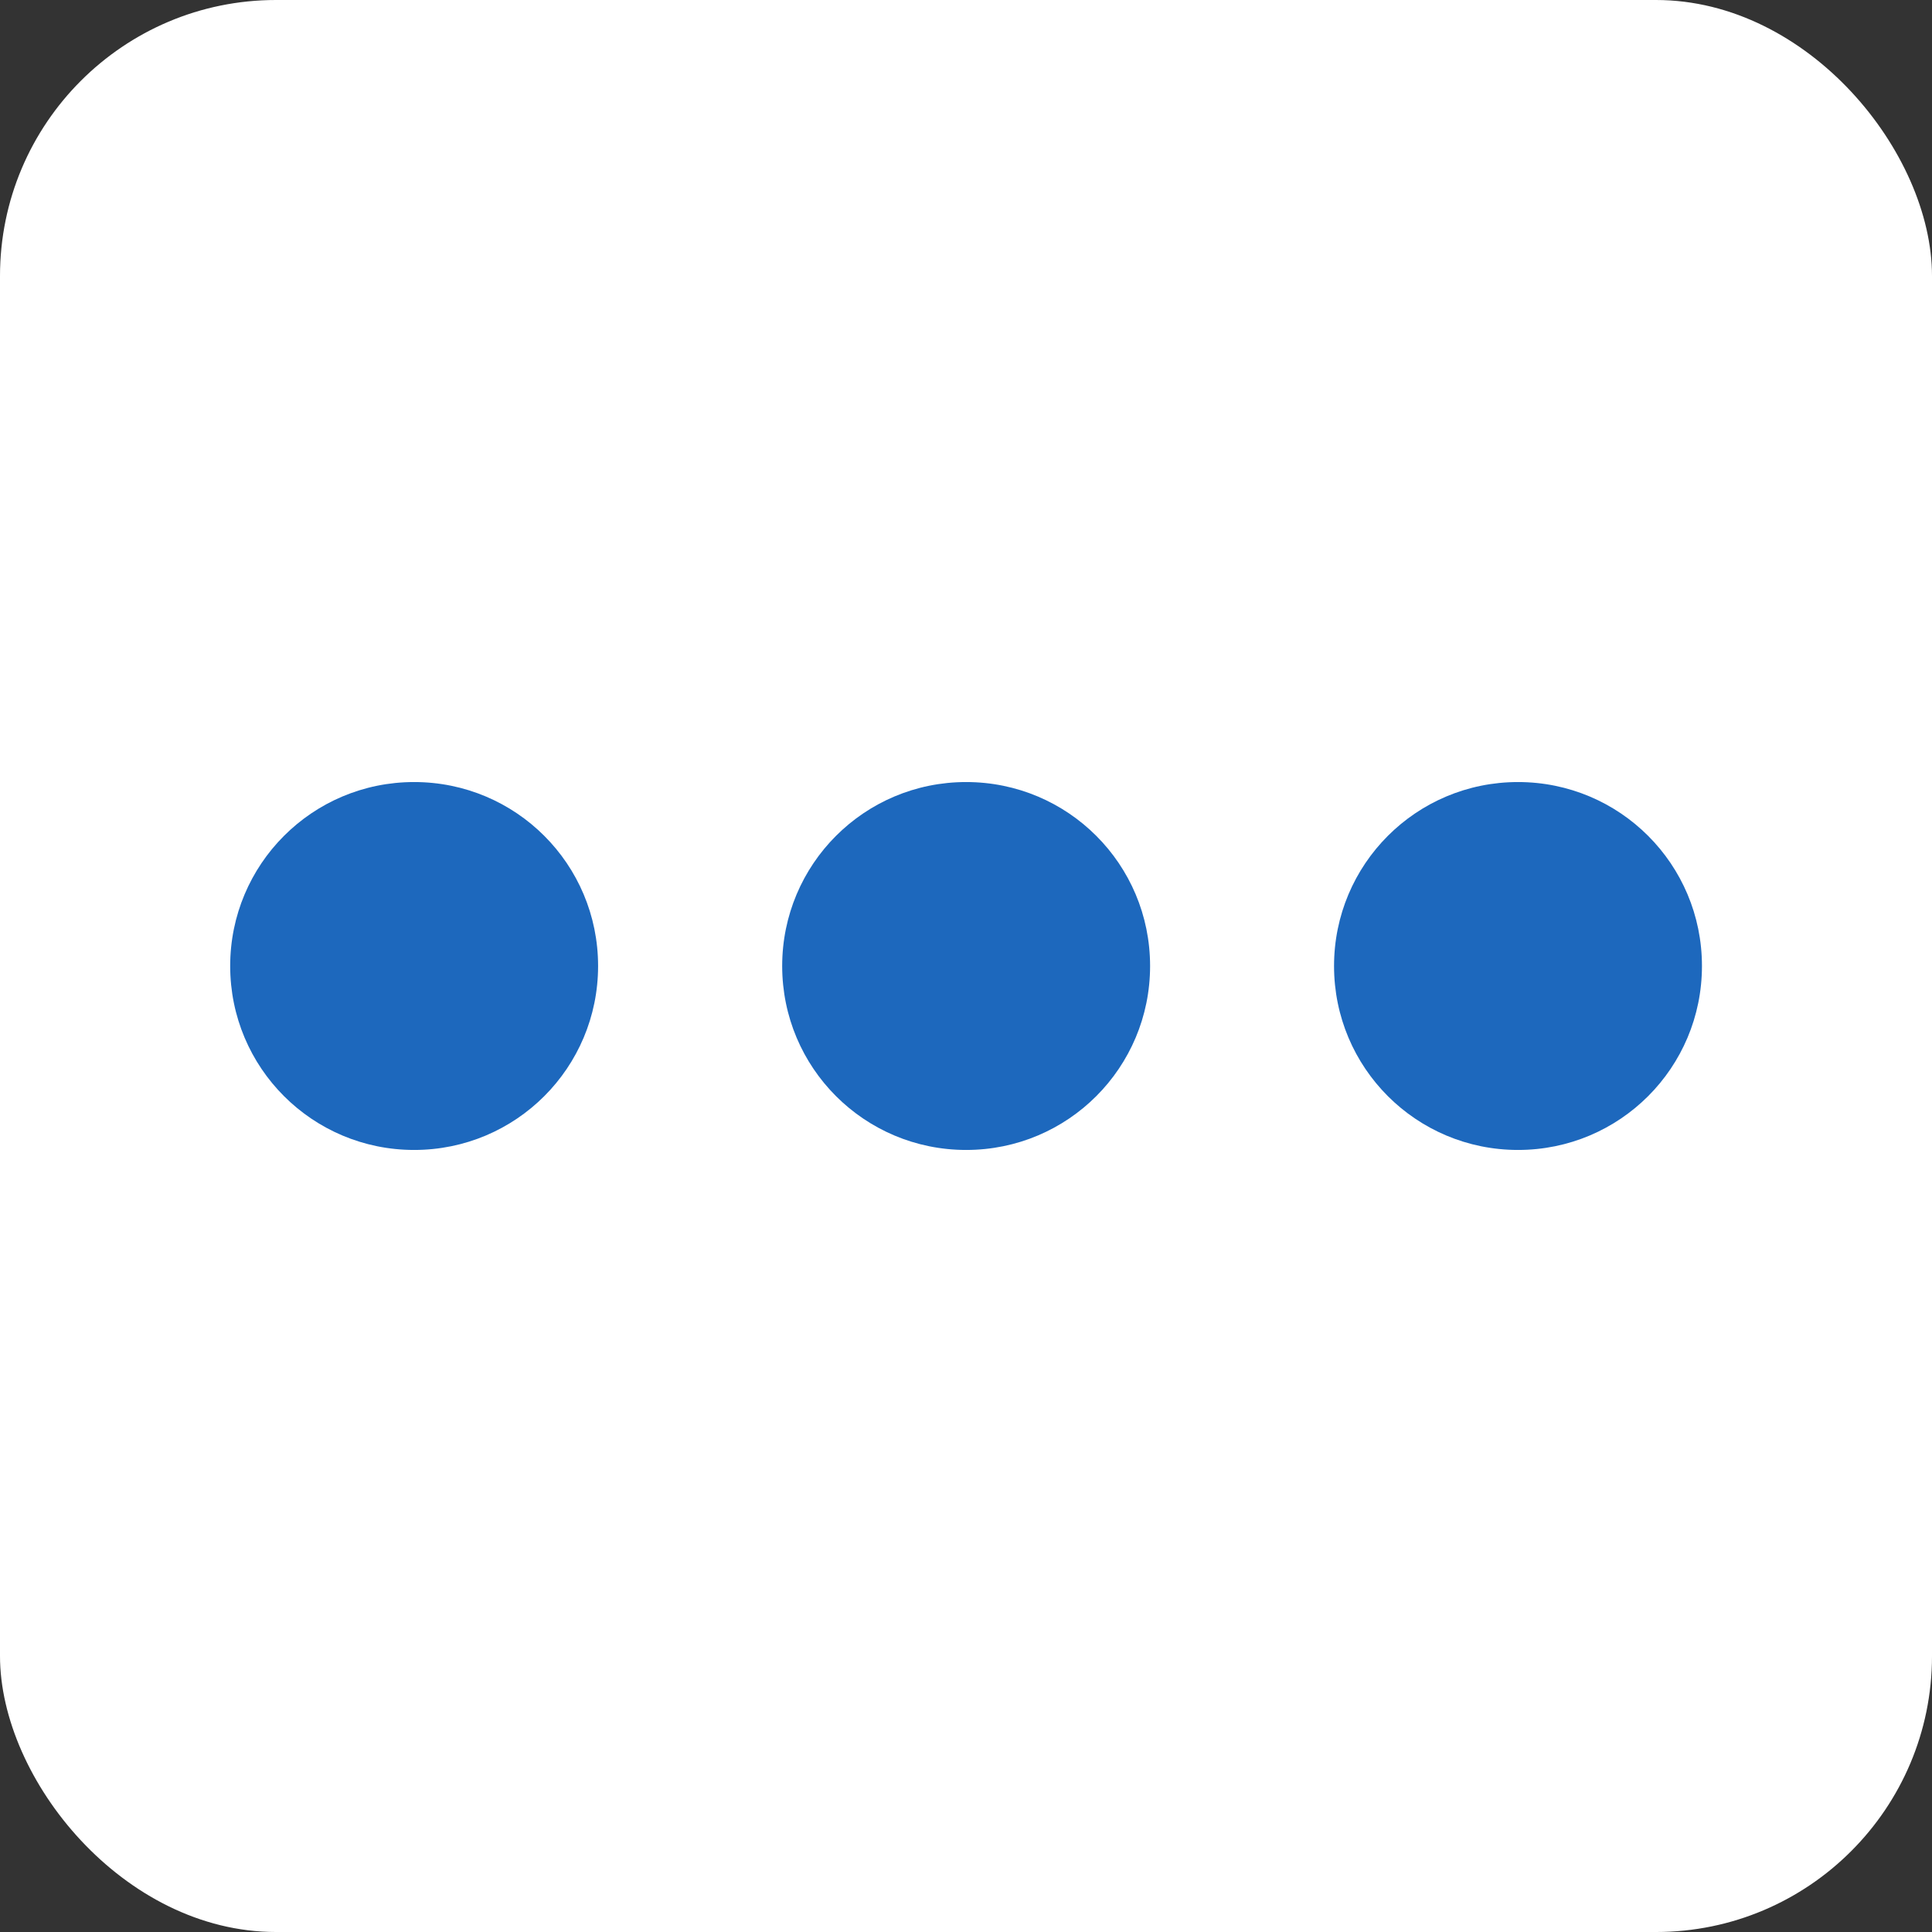 <svg width="18" height="18" viewBox="0 0 14 14" fill="none" xmlns="http://www.w3.org/2000/svg">
<rect x="0" y="0" width="14" height="14" fill="#333333" stroke="none"/>
<rect width="14" height="14" rx="2" fill="white"/>
<path d="m 9.667,7 c 0,0.738 0.596,1.333 1.333,1.333 0.738,0 1.333,-0.596 1.333,-1.333 0,-0.738 -0.596,-1.333 -1.333,-1.333 -0.738,0 -1.333,0.596 -1.333,1.333 z m -1.333,0 c 0,-0.738 -0.596,-1.333 -1.333,-1.333 -0.738,0 -1.333,0.596 -1.333,1.333 0,0.738 0.596,1.333 1.333,1.333 0.738,0 1.333,-0.596 1.333,-1.333 z m -4,0 c 0,-0.738 -0.596,-1.333 -1.333,-1.333 -0.738,0 -1.333,0.596 -1.333,1.333 0,0.738 0.596,1.333 1.333,1.333 0.738,0 1.333,-0.596 1.333,-1.333 z" fill="#1D68BD"/>
</svg>
